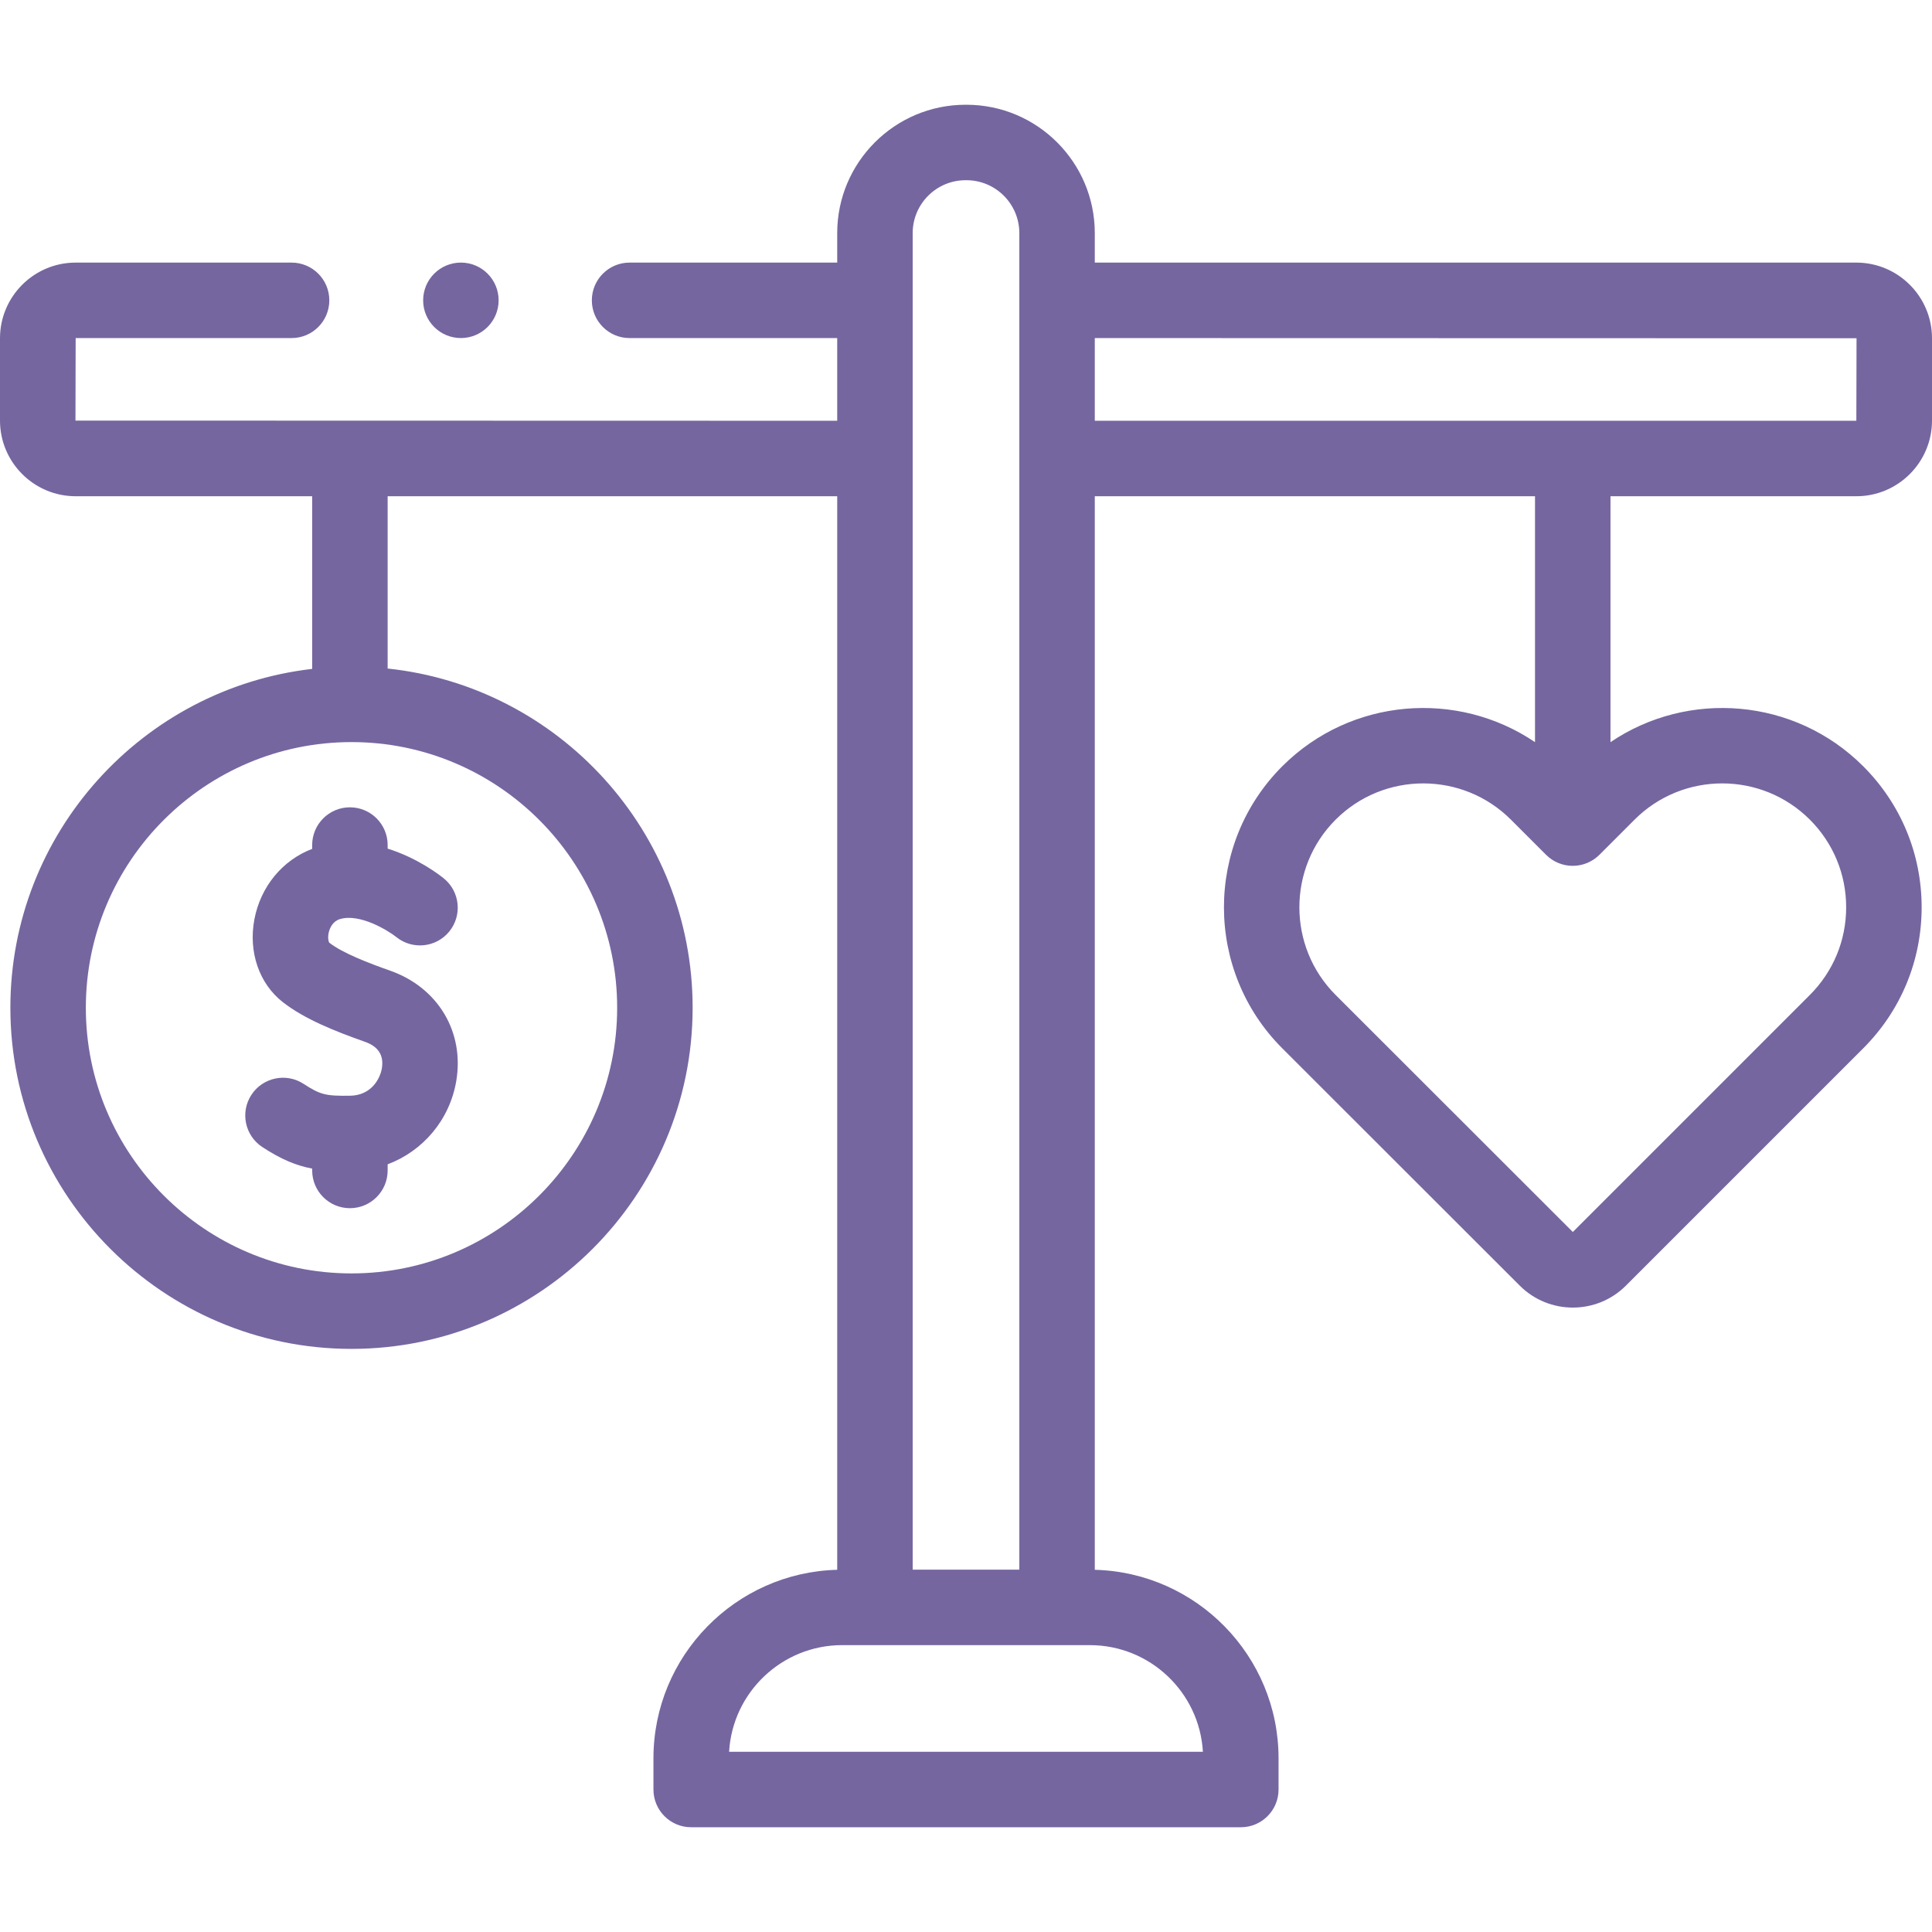 <?xml version="1.0" encoding="UTF-8"?> <svg xmlns="http://www.w3.org/2000/svg" id="Layer_1" fill="#7566a0" viewBox="0 0 512 512"><g><path d="m491.95 131.509c11.056 0 20.05-8.994 20.05-20.05v-21.818c0-11.056-8.994-20.05-20.05-20.05h-201.82v-7.82c0-18.754-15.257-34.011-34.011-34.011h-.239c-18.753 0-34.011 15.257-34.011 34.011v7.82h-55.024c-5.523 0-10 4.478-10 10s4.477 10 10 10h55.024v21.916l-201.869-.048.05-21.868h57.222c5.523 0 10-4.478 10-10s-4.477-10-10-10h-57.222c-11.056 0-20.05 8.994-20.05 20.05v21.818c0 11.056 8.994 20.05 20.05 20.05h62.679v45.757c-44.957 5.185-79.981 43.475-79.981 89.799 0 49.849 40.555 90.404 90.403 90.404s90.404-40.556 90.404-90.404c0-46.614-35.463-85.097-80.826-89.896v-45.66h119.141v284.504c-26.97.694-48.7 22.833-48.7 49.967v8.261c0 5.522 4.477 10 10 10h145.66c5.523 0 10-4.478 10-10v-8.261c0-27.134-21.73-49.273-48.7-49.967v-284.504h116.663v65.168c-20.55-13.912-48.794-11.787-66.98 6.397-20.605 20.605-20.605 54.134.003 74.743l62.944 62.898c3.876 3.873 8.966 5.809 14.057 5.809 5.093 0 10.186-1.938 14.062-5.814l62.895-62.895c9.982-9.982 15.479-23.254 15.479-37.371 0-14.116-5.497-27.389-15.479-37.37-18.185-18.184-46.43-20.309-66.98-6.397v-65.168zm-328.396 135.555c0 38.821-31.583 70.404-70.404 70.404-38.82 0-70.403-31.583-70.403-70.404 0-38.82 31.583-70.403 70.403-70.403 38.821 0 70.404 31.583 70.404 70.403zm316.078-49.847c6.204 6.204 9.621 14.453 9.621 23.228s-3.417 17.024-9.622 23.229l-62.815 62.815-62.861-62.815c-12.808-12.809-12.808-33.648 0-46.456 6.404-6.405 14.814-9.606 23.228-9.606 8.411 0 16.825 3.203 23.228 9.606l9.311 9.312c1.875 1.875 4.419 2.929 7.071 2.929s5.196-1.054 7.071-2.929l9.311-9.312c12.809-12.809 33.648-12.81 46.457-.001zm-237.762-155.446c0-7.726 6.285-14.011 14.011-14.011h.239c7.726 0 14.011 6.285 14.011 14.011v354.209h-28.261zm76.91 402.469h-125.56c.904-15.736 13.992-28.261 29.95-28.261h65.66c15.959 0 29.046 12.525 29.95 28.261zm-28.65-374.647 201.87.048-.05 21.868h-201.82z"></path><path d="m82.729 223.945v1.017c-7.88 2.993-13.682 10.017-15.317 18.695-1.621 8.604 1.251 16.99 7.496 21.888 5.789 4.54 13.923 7.76 21.852 10.562 3.519 1.243 5.011 3.607 4.436 7.027-.45 2.675-2.753 7.213-8.537 7.251-6.198.056-7.673-.187-12.188-3.141-4.621-3.023-10.82-1.728-13.843 2.896-3.023 4.621-1.728 10.819 2.895 13.843 4.967 3.249 8.929 4.902 13.207 5.708v.492c0 5.522 4.477 10 10 10s10-4.478 10-10v-1.629c9.349-3.51 16.45-11.761 18.189-22.104 2.185-12.994-4.846-24.729-17.494-29.2-5.666-2.003-12.625-4.658-16.149-7.419-.212-.249-.532-1.482-.067-3.058.282-.957 1.03-2.646 2.87-3.199 5.291-1.589 12.753 3.016 14.962 4.763 4.286 3.447 10.557 2.785 14.03-1.49 3.481-4.287 2.827-10.585-1.46-14.066-1.008-.818-6.86-5.381-14.88-7.887v-.948c0-5.522-4.477-10-10-10s-10.002 4.477-10.002 9.999z"></path><circle cx="122.139" cy="79.589" r="10"></circle></g><g></g><g></g><g></g><g></g><g></g><g></g><g></g><g></g><g></g><g></g><g></g><g></g><g></g><g></g><g></g></svg> 